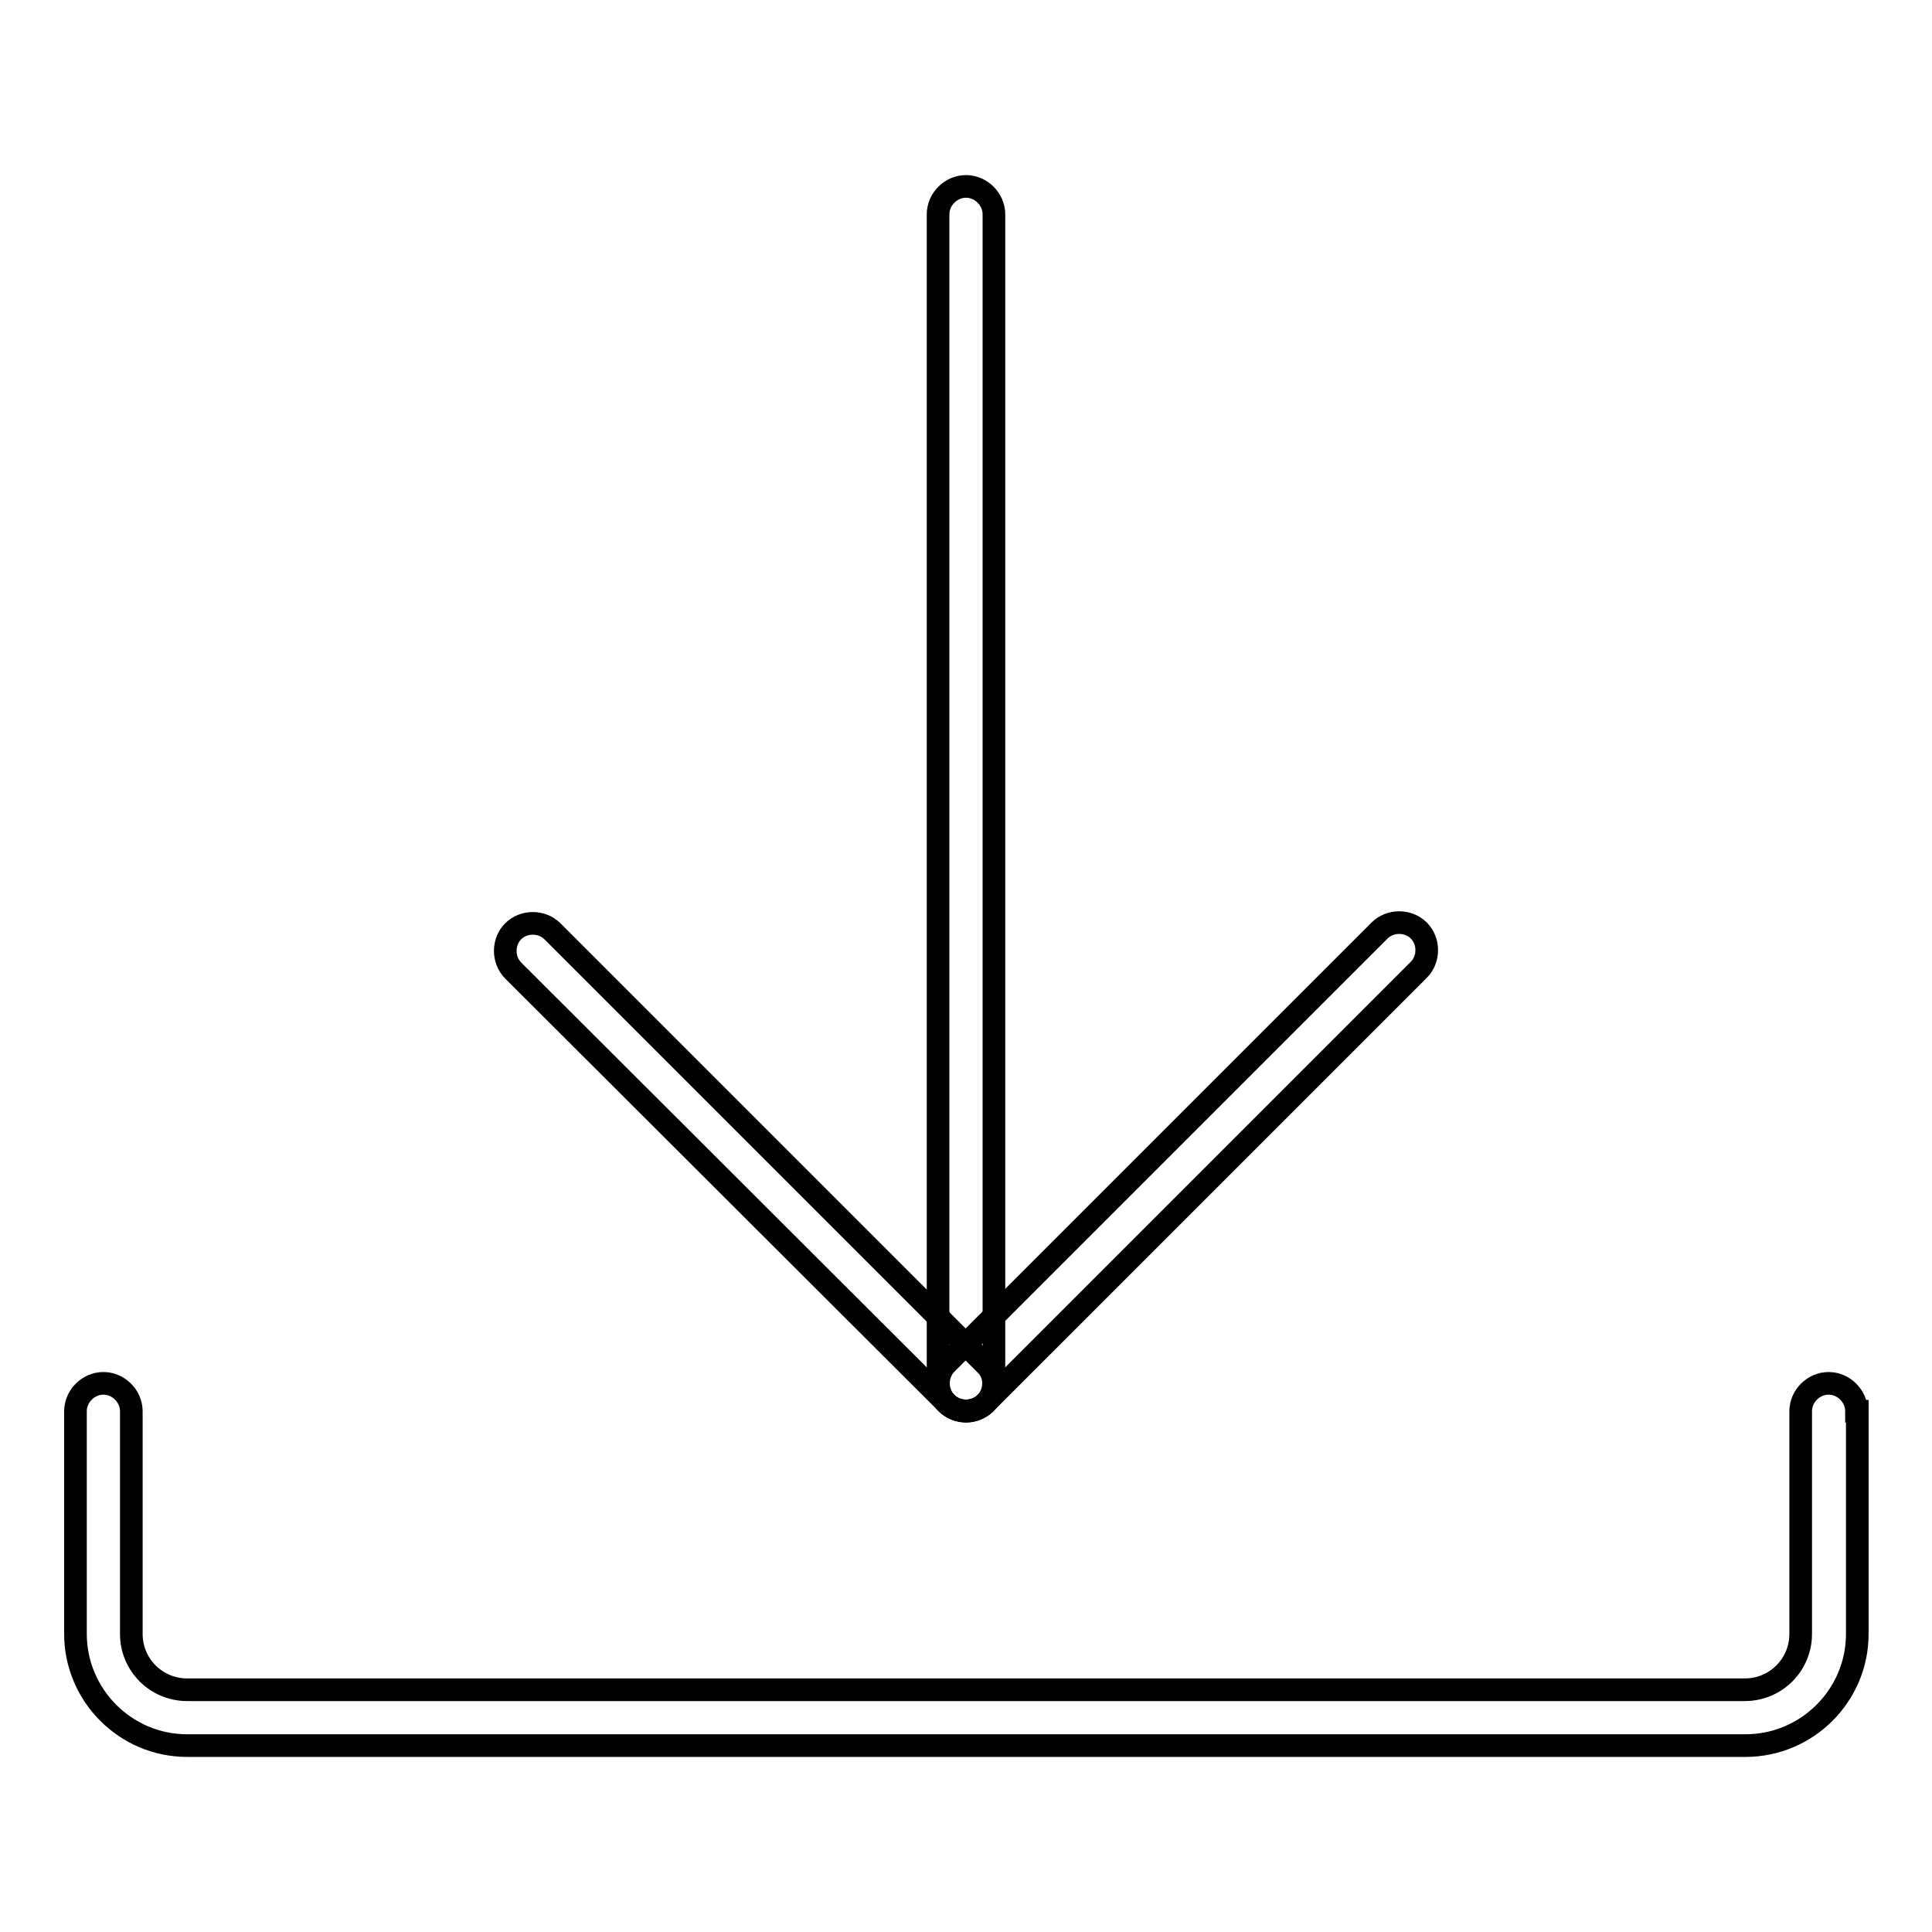 <?xml version="1.0" encoding="utf-8"?>
<!-- Svg Vector Icons : http://www.onlinewebfonts.com/icon -->
<!DOCTYPE svg PUBLIC "-//W3C//DTD SVG 1.1//EN" "http://www.w3.org/Graphics/SVG/1.1/DTD/svg11.dtd">
<svg version="1.1" xmlns="http://www.w3.org/2000/svg" xmlns:xlink="http://www.w3.org/1999/xlink" x="0px" y="0px" viewBox="0 0 256 256" enable-background="new 0 0 256 256" xml:space="preserve">
<g> <path stroke-width="3" fill-opacity="0" stroke="#000000"  d="M246,187c0-2-1.7-3.7-3.7-3.7s-3.7,1.7-3.7,3.7v29.5c0,4.1-3.3,7.4-7.4,7.4H24.8c-4.1,0-7.4-3.3-7.4-7.4 V187c0-2-1.7-3.7-3.7-3.7S10,185,10,187v29.5c0,8.1,6.6,14.8,14.8,14.8h206.5c8.1,0,14.8-6.6,14.8-14.8V187z"/> <path stroke-width="3" fill-opacity="0" stroke="#000000"  d="M128,187c-2,0-3.7-1.7-3.7-3.7V28.4c0-2,1.7-3.7,3.7-3.7c2,0,3.7,1.7,3.7,3.7v154.9 C131.7,185.3,130,187,128,187z"/> <path stroke-width="3" fill-opacity="0" stroke="#000000"  d="M130.6,185.9c-1.4,1.4-3.8,1.4-5.2,0L68,128.6c-1.4-1.4-1.4-3.8,0-5.2s3.8-1.4,5.2,0l57.4,57.4 C132,182.1,132,184.5,130.6,185.9z"/> <path stroke-width="3" fill-opacity="0" stroke="#000000"  d="M125.4,185.9c1.4,1.4,3.8,1.4,5.2,0l57.4-57.4c1.4-1.4,1.4-3.8,0-5.2s-3.8-1.4-5.2,0l-57.4,57.4 C124,182.1,124,184.5,125.4,185.9z"/></g>
</svg>